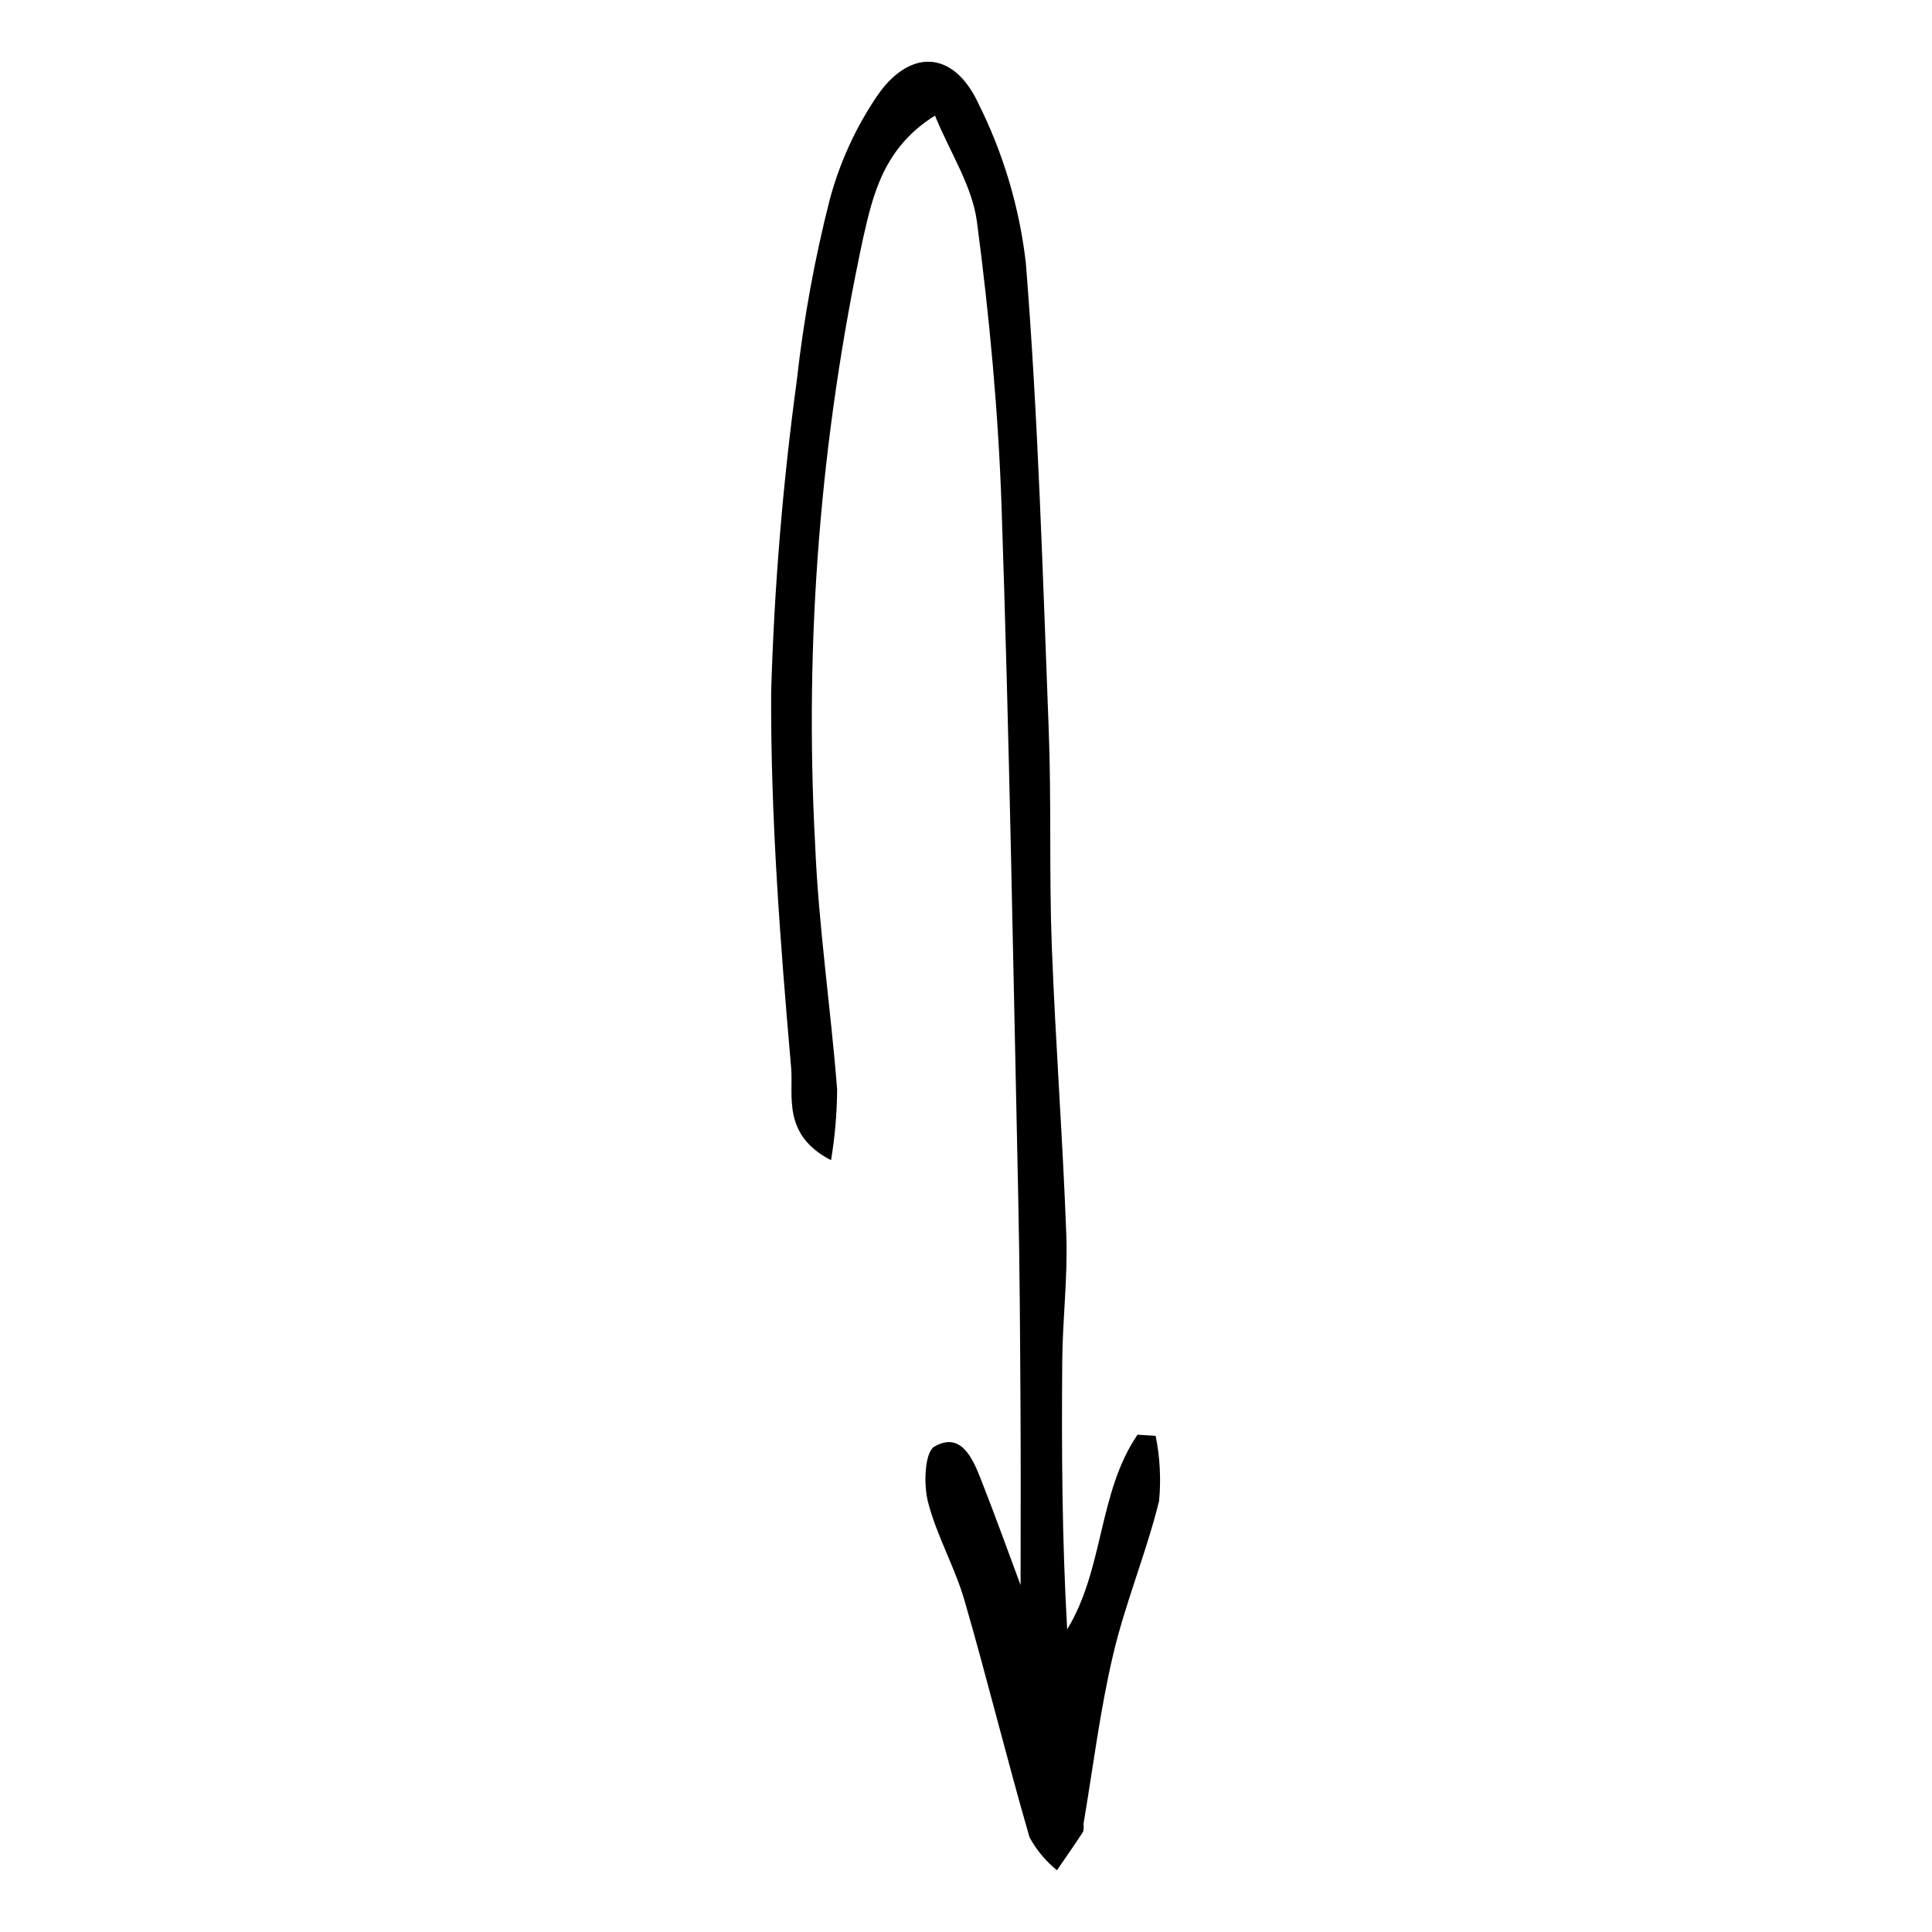 <?xml version="1.0" encoding="UTF-8"?>
<!-- Uploaded to: SVG Repo, www.svgrepo.com, Generator: SVG Repo Mixer Tools -->
<svg fill="#000000" width="800px" height="800px" version="1.1" viewBox="144 144 512 512" xmlns="http://www.w3.org/2000/svg">
 <path d="m364.24 451.46c-13.078-6.695-9.941-17.195-10.582-24.516-2.887-33.156-5.457-66.473-5.293-99.715h0.004c0.809-27.59 3.078-55.117 6.801-82.465 1.789-16.105 4.695-32.062 8.695-47.762 2.57-9.656 6.719-18.82 12.273-27.125 8.688-13.094 20.48-12.777 27.141 1.535 6.617 13.234 10.871 27.523 12.578 42.223 3.281 41.098 4.469 82.371 6.062 123.59 0.738 19.055 0.094 38.16 0.809 57.215 0.961 25.664 2.926 51.293 3.859 76.957 0.402 11.043-0.988 22.141-1.078 33.219-0.188 23.664-0.059 47.328 1.305 71.176 9.785-16.035 8.164-36.188 18.637-51.582l4.809 0.309c1.148 5.672 1.453 11.48 0.914 17.238-3.383 13.734-8.93 26.941-12.172 40.699-3.481 14.758-5.32 29.902-7.856 44.883 0.078 0.688 0.047 1.383-0.09 2.062-2.25 3.457-4.621 6.832-6.953 10.234-2.949-2.402-5.41-5.348-7.246-8.68-6.062-20.863-11.211-41.992-17.266-62.859-2.574-8.871-7.363-17.121-9.656-26.039-1.203-4.676-0.914-13.211 1.723-14.719 6.887-3.934 10.004 2.887 12.18 8.406 4.012 10.191 7.711 20.508 10.629 28.324 0-13.875 0.078-30.289-0.02-46.703-0.109-18.715-0.199-37.438-0.605-56.148-1.324-60.926-2.352-121.87-4.41-182.77-0.855-25.297-3.234-50.617-6.535-75.715-1.238-9.406-7.059-18.211-11.121-28.094-13.586 8.477-16.406 20.914-19 32.289l0.004-0.008c-11.355 52.715-15.652 106.71-12.777 160.55 0.883 21.793 4.144 43.484 5.848 65.258-0.047 6.273-0.586 12.535-1.609 18.723z"/>
</svg>